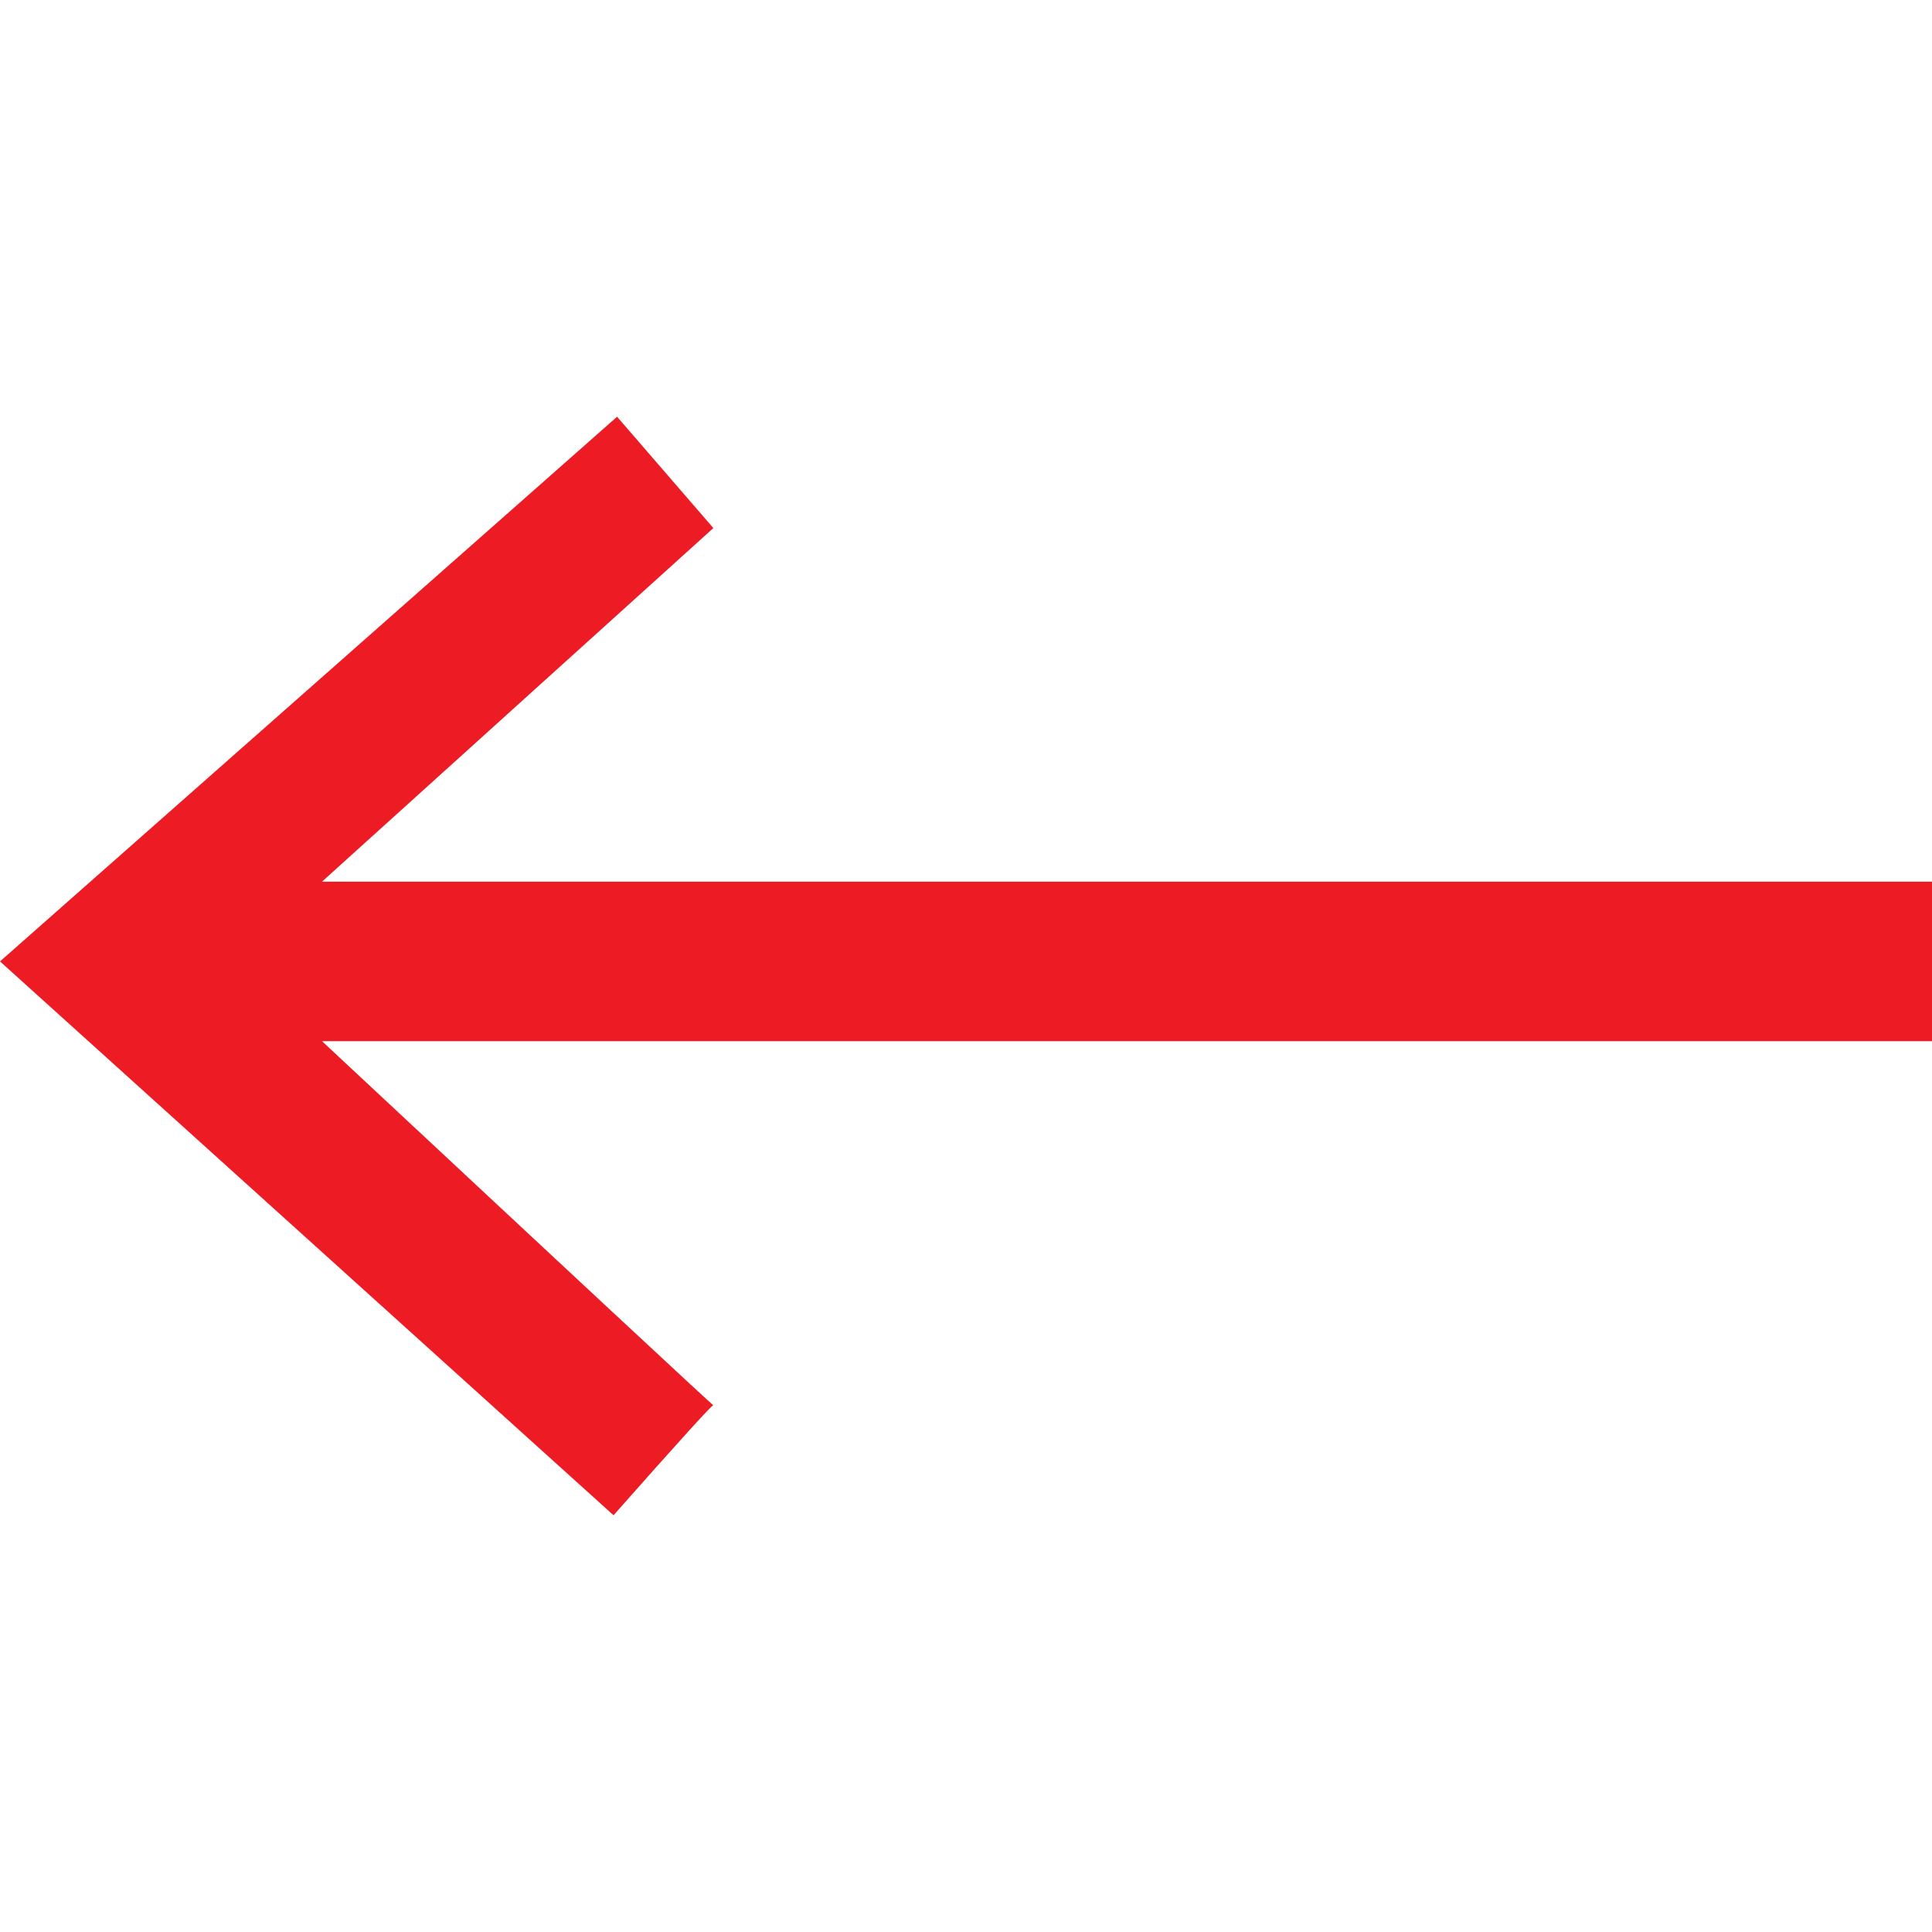 <?xml version="1.0" standalone="no"?><!-- Generator: Gravit.io --><svg xmlns="http://www.w3.org/2000/svg" xmlns:xlink="http://www.w3.org/1999/xlink" style="isolation:isolate" viewBox="0 0 512 512" width="512" height="512"><defs><clipPath id="_clipPath_djN9nq5MRSyOyIDJAjHUfUI9M3PdnkLP"><rect width="512" height="512"/></clipPath></defs><g clip-path="url(#_clipPath_djN9nq5MRSyOyIDJAjHUfUI9M3PdnkLP)"><path d=" M 512 275.921 L 512 233.648 L 512 233.648 L 85.333 233.648 L 189.046 139.943 L 163.533 110.438 L 0 254.784 L 162.593 401.562 Q 188.831 371.885 189.046 372.404 Q 189.261 372.921 85.333 275.921 L 512 275.921 L 512 275.921 Z " fill="rgb(237,28,36)"/></g></svg>